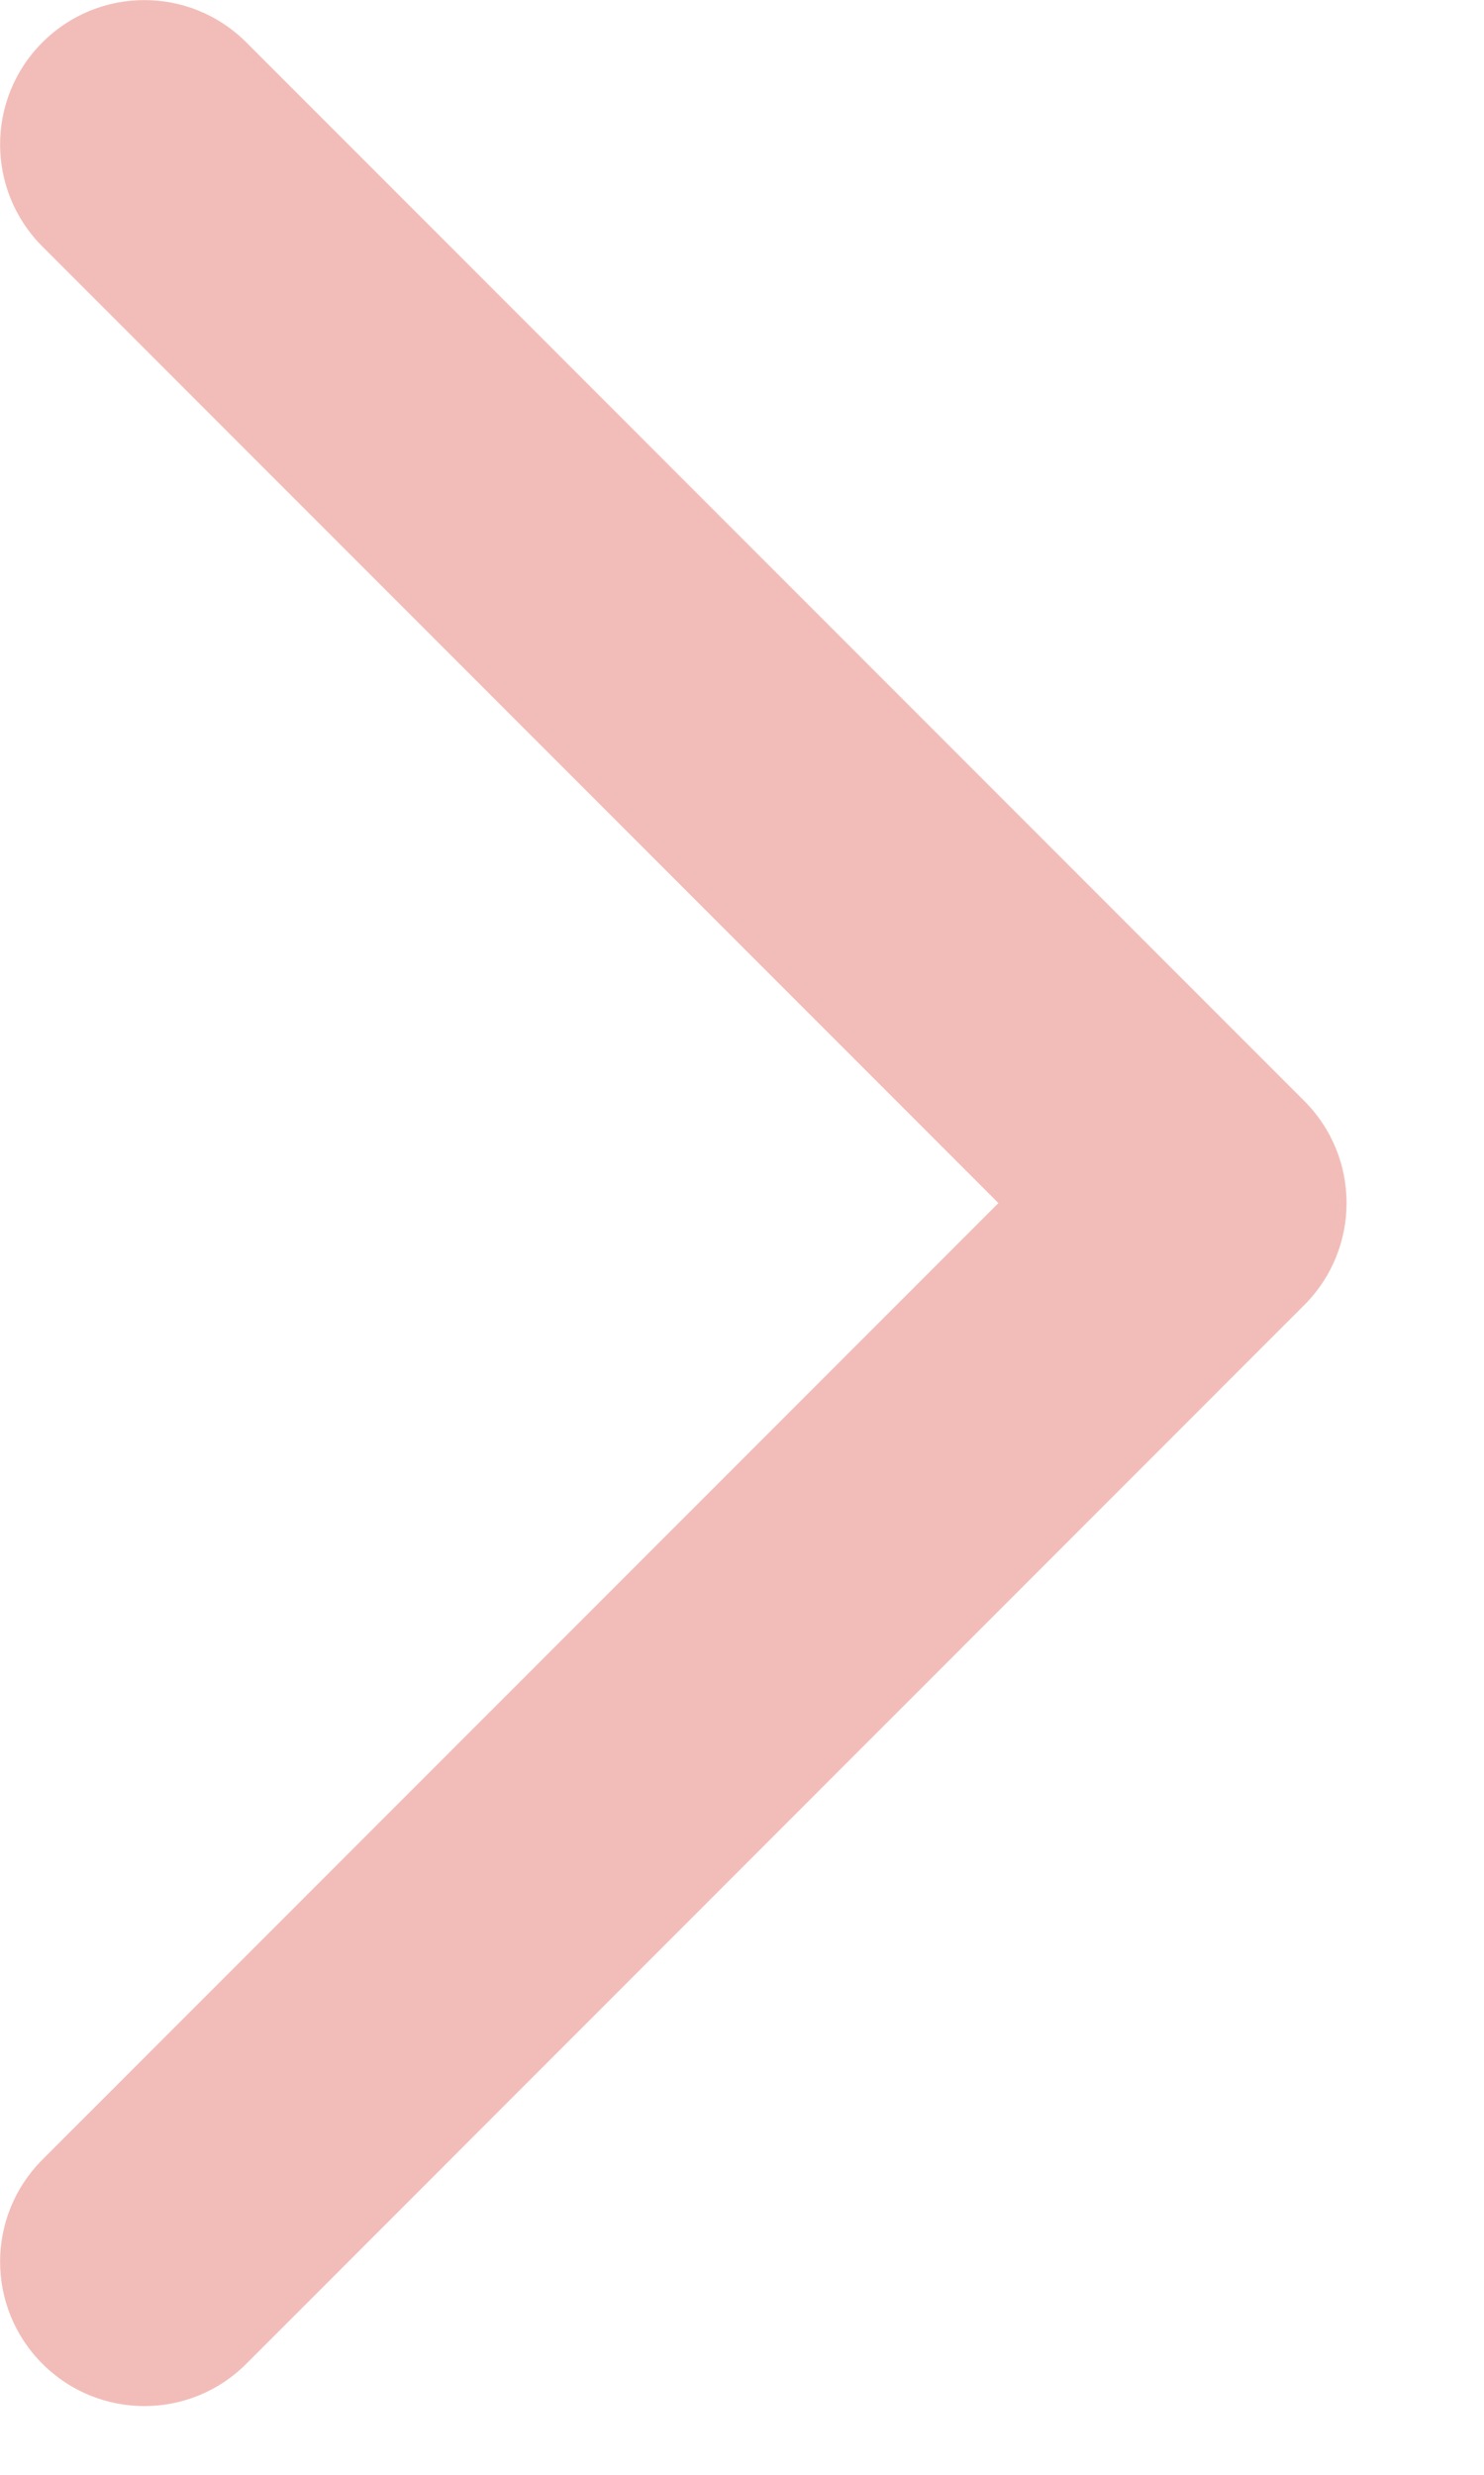 <?xml version="1.0" encoding="utf-8"?>
<svg xmlns="http://www.w3.org/2000/svg" fill="none" height="100%" overflow="visible" preserveAspectRatio="none" style="display: block;" viewBox="0 0 9 15" width="100%">
<path d="M0.257 0.257C0.599 -0.085 1.152 -0.085 1.494 0.257L7.91 6.673C8.252 7.015 8.252 7.568 7.91 7.91L1.494 14.327C1.152 14.669 0.599 14.669 0.257 14.327C-0.085 13.985 -0.085 13.432 0.257 13.09L6.055 7.292L0.257 1.494C-0.085 1.152 -0.085 0.599 0.257 0.257Z" fill="#F2BDB9" id="shape"/>
</svg>